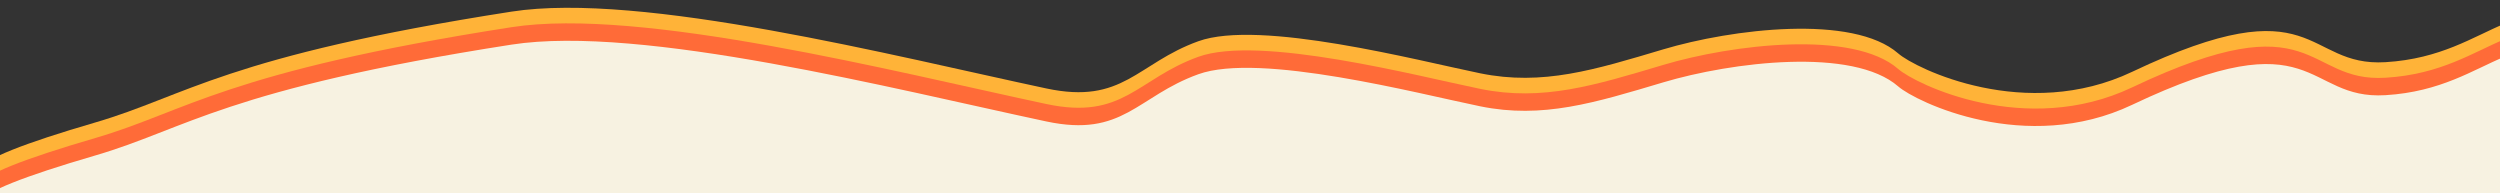 <?xml version="1.0" encoding="UTF-8"?>
<svg width="2500px" height="193px" viewBox="0 0 2500 193" version="1.1" xmlns="http://www.w3.org/2000/svg" xmlns:xlink="http://www.w3.org/1999/xlink">
    <rect x="0" y="0" width="2500" height="193" fill="#333333" stroke="none"/>
    <title>Wave-Double-Orange2-Up</title>
    <defs>
        <rect id="path-1" x="0" y="0" width="2500" height="193"></rect>
    </defs>
    <g id="Waves" stroke="none" stroke-width="1" fill="none" fill-rule="evenodd">
        <g id="Desktop-HD" transform="translate(1, -1382)">
            <g id="Wave-Double-Orange2-Up" transform="translate(-1, 1382)">
                <mask id="mask-2" fill="white">
                    <use xlink:href="#path-1"></use>
                </mask>
                <g id="Mask"></g>
                <g id="Group" mask="url(#mask-2)">
                    <g transform="translate(-19, -31)">
                        <path d="M115.398,175.289 C205.173,147.357 244.171,106.864 529.093,57.368 C658.569,34.876 912.827,95.192 1065.312,124.857 C1142.452,139.864 1155.324,98.263 1216.332,74.994 C1277.339,51.725 1436.36,90.507 1498.868,102.142 C1561.376,113.776 1613.265,96.601 1681.333,74.994 C1749.4,53.387 1870.416,36.212 1916.421,74.994 C1934.089,89.887 2045.13,141.605 2150.591,89.25 C2335.249,-2.421 2321.988,81.6 2403.714,75.202 C2514.628,66.52 2529.943,-15.266 2641.094,47.536 C2668.599,63.077 2703.572,114.048 2746.014,200.449 L1304.343,202.422 L160.831,222.382 L100.396,230.138 C-35.622,239.003 -30.621,220.72 115.398,175.289 Z" id="Path-2-Copy-3" fill="#FFB338" transform="translate(1374.007, 128.155) rotate(1) translate(-1374.007, -128.155) "></path>
                        <path d="M115.398,190.851 C205.173,162.919 244.171,122.426 529.093,72.93 C658.569,50.438 912.827,110.755 1065.312,140.419 C1142.452,155.426 1155.324,113.826 1216.332,90.556 C1277.339,67.287 1436.36,106.069 1498.868,117.704 C1561.376,129.339 1613.265,112.164 1681.333,90.556 C1749.4,68.949 1870.416,51.774 1916.421,90.556 C1934.089,105.45 2045.13,157.168 2150.591,104.813 C2335.249,13.141 2321.988,97.163 2403.714,90.765 C2514.628,82.082 2529.943,0.296 2641.094,63.099 C2668.599,78.639 2703.572,129.61 2746.014,216.012 L1304.343,217.984 L160.831,237.944 L100.396,245.7 C-35.622,254.565 -30.621,236.282 115.398,190.851 Z" id="Path-2-Copy" fill="#FF6B38" transform="translate(1374.007, 143.717) rotate(1) translate(-1374.007, -143.717) "></path>
                        <path d="M115.398,208.289 C205.173,180.357 244.171,139.864 529.093,90.368 C658.569,67.876 912.827,128.192 1065.312,157.857 C1142.452,172.864 1155.324,131.263 1216.332,107.994 C1277.339,84.725 1436.36,123.507 1498.868,135.142 C1561.376,146.776 1613.265,129.601 1681.333,107.994 C1749.4,86.387 1870.416,69.212 1916.421,107.994 C1934.089,122.887 2045.13,174.605 2150.591,122.25 C2335.249,30.579 2321.988,114.6 2403.714,108.202 C2514.628,99.52 2529.943,17.734 2641.094,80.536 C2668.599,96.077 2703.572,147.048 2746.014,233.449 L1304.343,235.422 L160.831,255.382 L100.396,263.138 C-35.622,272.003 -30.621,253.72 115.398,208.289 Z" id="Path-2-Copy-2" fill="#F7F2E1" transform="translate(1374.007, 161.155) rotate(1) translate(-1374.007, -161.155) "></path>
                    </g>
                </g>
            </g>
        </g>
    </g>
</svg>